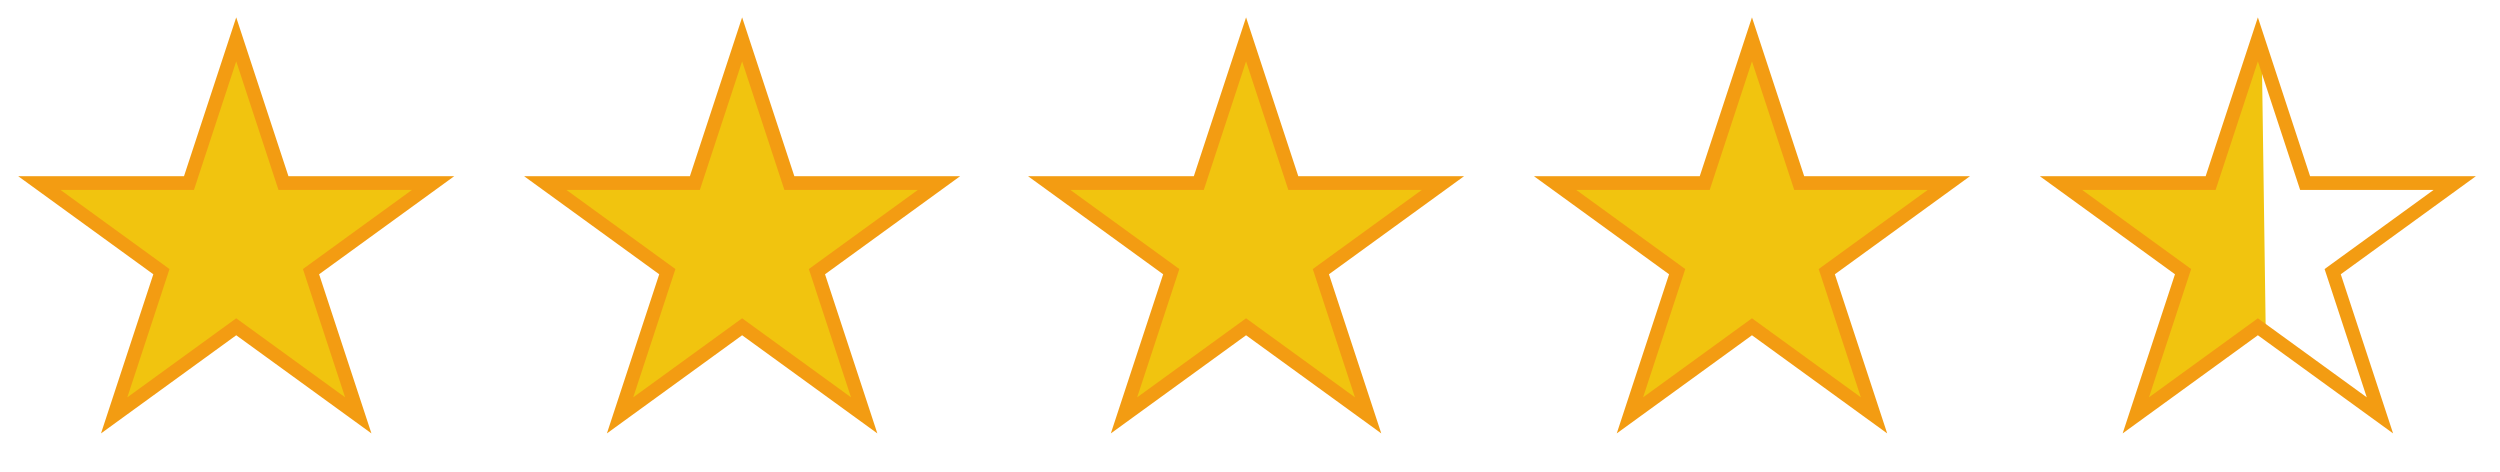 <?xml version="1.0" encoding="utf-8"?>
<!-- Generator: Adobe Illustrator 22.1.0, SVG Export Plug-In . SVG Version: 6.00 Build 0)  -->
<svg version="1.1"
	 id="Layer_1" xmlns:cc="http://creativecommons.org/ns#" xmlns:dc="http://purl.org/dc/elements/1.1/" xmlns:rdf="http://www.w3.org/1999/02/22-rdf-syntax-ns#"
	 xmlns="http://www.w3.org/2000/svg" xmlns:xlink="http://www.w3.org/1999/xlink" x="0px" y="0px" width="127px" height="24px"
	 viewBox="0 0 127 24" style="enable-background:new 0 0 127 24;" xml:space="preserve">
<g transform="translate(0 -1028.4)">
	<path style="fill:#F1C40F;" d="M114.7,1030.4l0.2,0.8l0.2,14.1l-0.5-0.3l-6.2,4.5l2.4-7.3l-6.2-4.5l7.6,0L114.7,1030.4z"/>
</g>
<g transform="translate(0 -1028.4)">
	<path style="fill:#F1C40F;stroke:#F39C12;stroke-width:0.698;" d="M12,1030.4l2.4,7.3l7.6,0l-6.2,4.5l2.4,7.3L12,1045l-6.2,4.5
		l2.4-7.3l-6.2-4.5l7.6,0L12,1030.4z"/>
</g>
<g transform="translate(0 -1028.4)">
	<path style="fill:#F1C40F;stroke:#F39C12;stroke-width:0.698;" d="M37.7,1030.4l2.4,7.3l7.6,0l-6.2,4.5l2.4,7.3l-6.2-4.5l-6.2,4.5
		l2.4-7.3l-6.2-4.5l7.6,0L37.7,1030.4z"/>
</g>
<g transform="translate(0 -1028.4)">
	<path style="fill:#F1C40F;stroke:#F39C12;stroke-width:0.698;" d="M63.3,1030.4l2.4,7.3l7.6,0l-6.2,4.5l2.4,7.3l-6.2-4.5l-6.2,4.5
		l2.4-7.3l-6.2-4.5l7.6,0L63.3,1030.4z"/>
</g>
<g transform="translate(0 -1028.4)">
	<path style="fill:#F1C40F;stroke:#F39C12;stroke-width:0.698;" d="M89,1030.4l2.4,7.3l7.6,0l-6.2,4.5l2.4,7.3L89,1045l-6.2,4.5
		l2.4-7.3l-6.2-4.5l7.6,0L89,1030.4z"/>
</g>
<g transform="translate(0 -1028.4)">
	<path style="fill:none;stroke:#F39C12;stroke-width:0.698;" d="M114.7,1030.4l2.4,7.3l7.6,0l-6.2,4.5l2.4,7.3l-6.2-4.5l-6.2,4.5
		l2.4-7.3l-6.2-4.5l7.6,0L114.7,1030.4z"/>
</g>
</svg>
